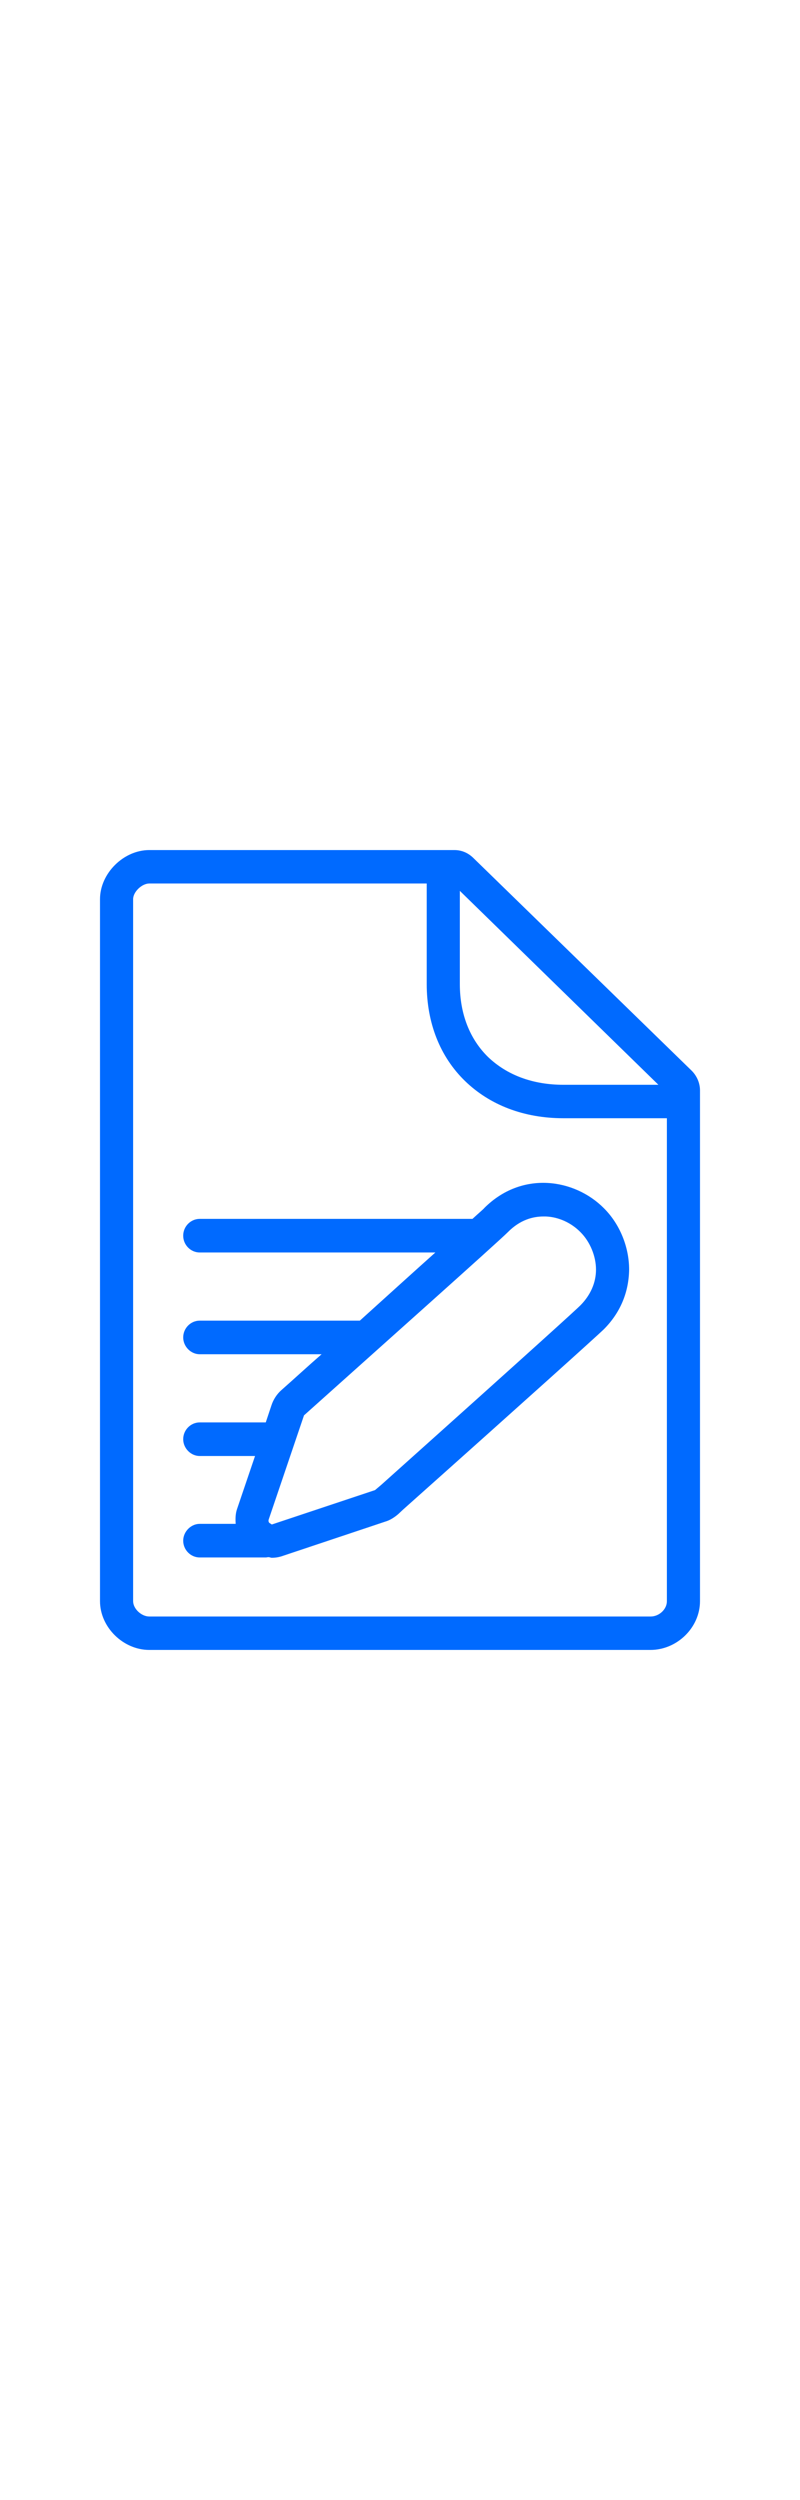 <?xml version="1.0" encoding="utf-8"?><!-- Generator: Adobe Illustrator 24.3.0, SVG Export Plug-In . SVG Version: 6.00 Build 0)  --><svg xml:space="preserve" style="enable-background:new 0 0 500 500;" viewBox="0 0 500 500" y="0px" x="0px" xmlns:xlink="http://www.w3.org/1999/xlink" xmlns="http://www.w3.org/2000/svg" id="Capa_1" version="1.1" width="160"><style type="text/css">
	.st0{fill-rule:evenodd;clip-rule:evenodd;fill:#006AFF;}
</style><desc>Created with sketchtool.</desc><g id="Page-1"><g transform="translate(-643, -1336)" id="Sábana-de-iconos-Copy"><path d="M1059.8,1805.5v-301.9h-64.7c-24.6,0-45.9-8.2-61.4-23.2c-15.7-15.2-24-36.4-24-60.6v-62.9
			H736.3c-4.6,0-10.1,5.2-10.1,9.8v438.7c0,4.8,5.2,9.6,10.1,9.6h313.2C1054.9,1815.1,1059.8,1810.5,1059.8,1805.5z M930.4,1361.5
			v58.3c0,18.6,6.2,34.3,17.6,45.5c11.8,11.3,27.9,17.4,47.2,17.4h59.3L930.4,1361.5z M1075.3,1473.9c3.3,3.3,5.2,7.8,5.2,12.3
			v319.2c0,16.5-14.3,30.5-31,30.5H736.3c-16.3,0-30.8-14.2-30.8-30.5v-438.7c0-16.1,14.7-30.7,30.8-30.7H927c4.6,0,8.7,1.8,12,5.1
			L1075.3,1473.9z M1005.8,1620.5c6.2-6.3,9.7-14,9.7-22.3c0-8.4-3.7-17.4-9.7-23.4c-5.8-5.9-13.7-9.5-21.7-9.8h-1.4
			c-6.2,0-14.4,1.8-22.3,9.8c-5.5,5.6-85.9,77.3-127.4,114.5l-22.1,65.2c-0.2,0.9,0,1.7,0.6,2.1l1.4,0.9c0.2,0,0.4-0.2,0.6-0.2
			l63.9-21.3l3.9-3.3C983.9,1640.8,1003.3,1623,1005.8,1620.5z M1020.5,1559.9c10,10,15.7,24.3,15.7,38.3
			c-0.2,14.2-5.5,27-15.9,37.4c-4.8,4.6-46.7,42.4-125.4,112.6l-3.1,2.9c-2.5,2.1-5.2,3.8-8,4.6l-63.7,21.3
			c-2.5,0.9-4.8,1.3-7.3,1.3c-0.6,0-1.2-0.4-2.1-0.4c-0.4,0-1,0.2-1.6,0.2h-41.3c-5.5,0-10.3-4.6-10.3-10.5
			c0-5.6,4.8-10.5,10.3-10.5h22.5c-0.2-3.1-0.2-6.3,0.9-9.4l11.2-33h-34.6c-5.5,0-10.3-4.8-10.3-10.5c0-5.9,4.8-10.5,10.3-10.5h41.3
			l3.5-10.5c1.2-3.8,3.5-7.3,6.4-9.8c8.5-7.5,16.7-15.1,25-22.3h-76.2c-5.5,0-10.3-4.8-10.3-10.5c0-5.9,4.8-10.5,10.3-10.5h100.1
			c17.8-16.1,33.9-30.7,47.2-42.6H767.8c-5.5,0-10.3-4.6-10.3-10.5c0-5.9,4.8-10.5,10.3-10.5h170.5c4.1-3.8,6.8-6,7.5-6.9
			C969.2,1536.3,1002.1,1541.3,1020.5,1559.9z" class="st0" id="ic_notes"/></g></g></svg>